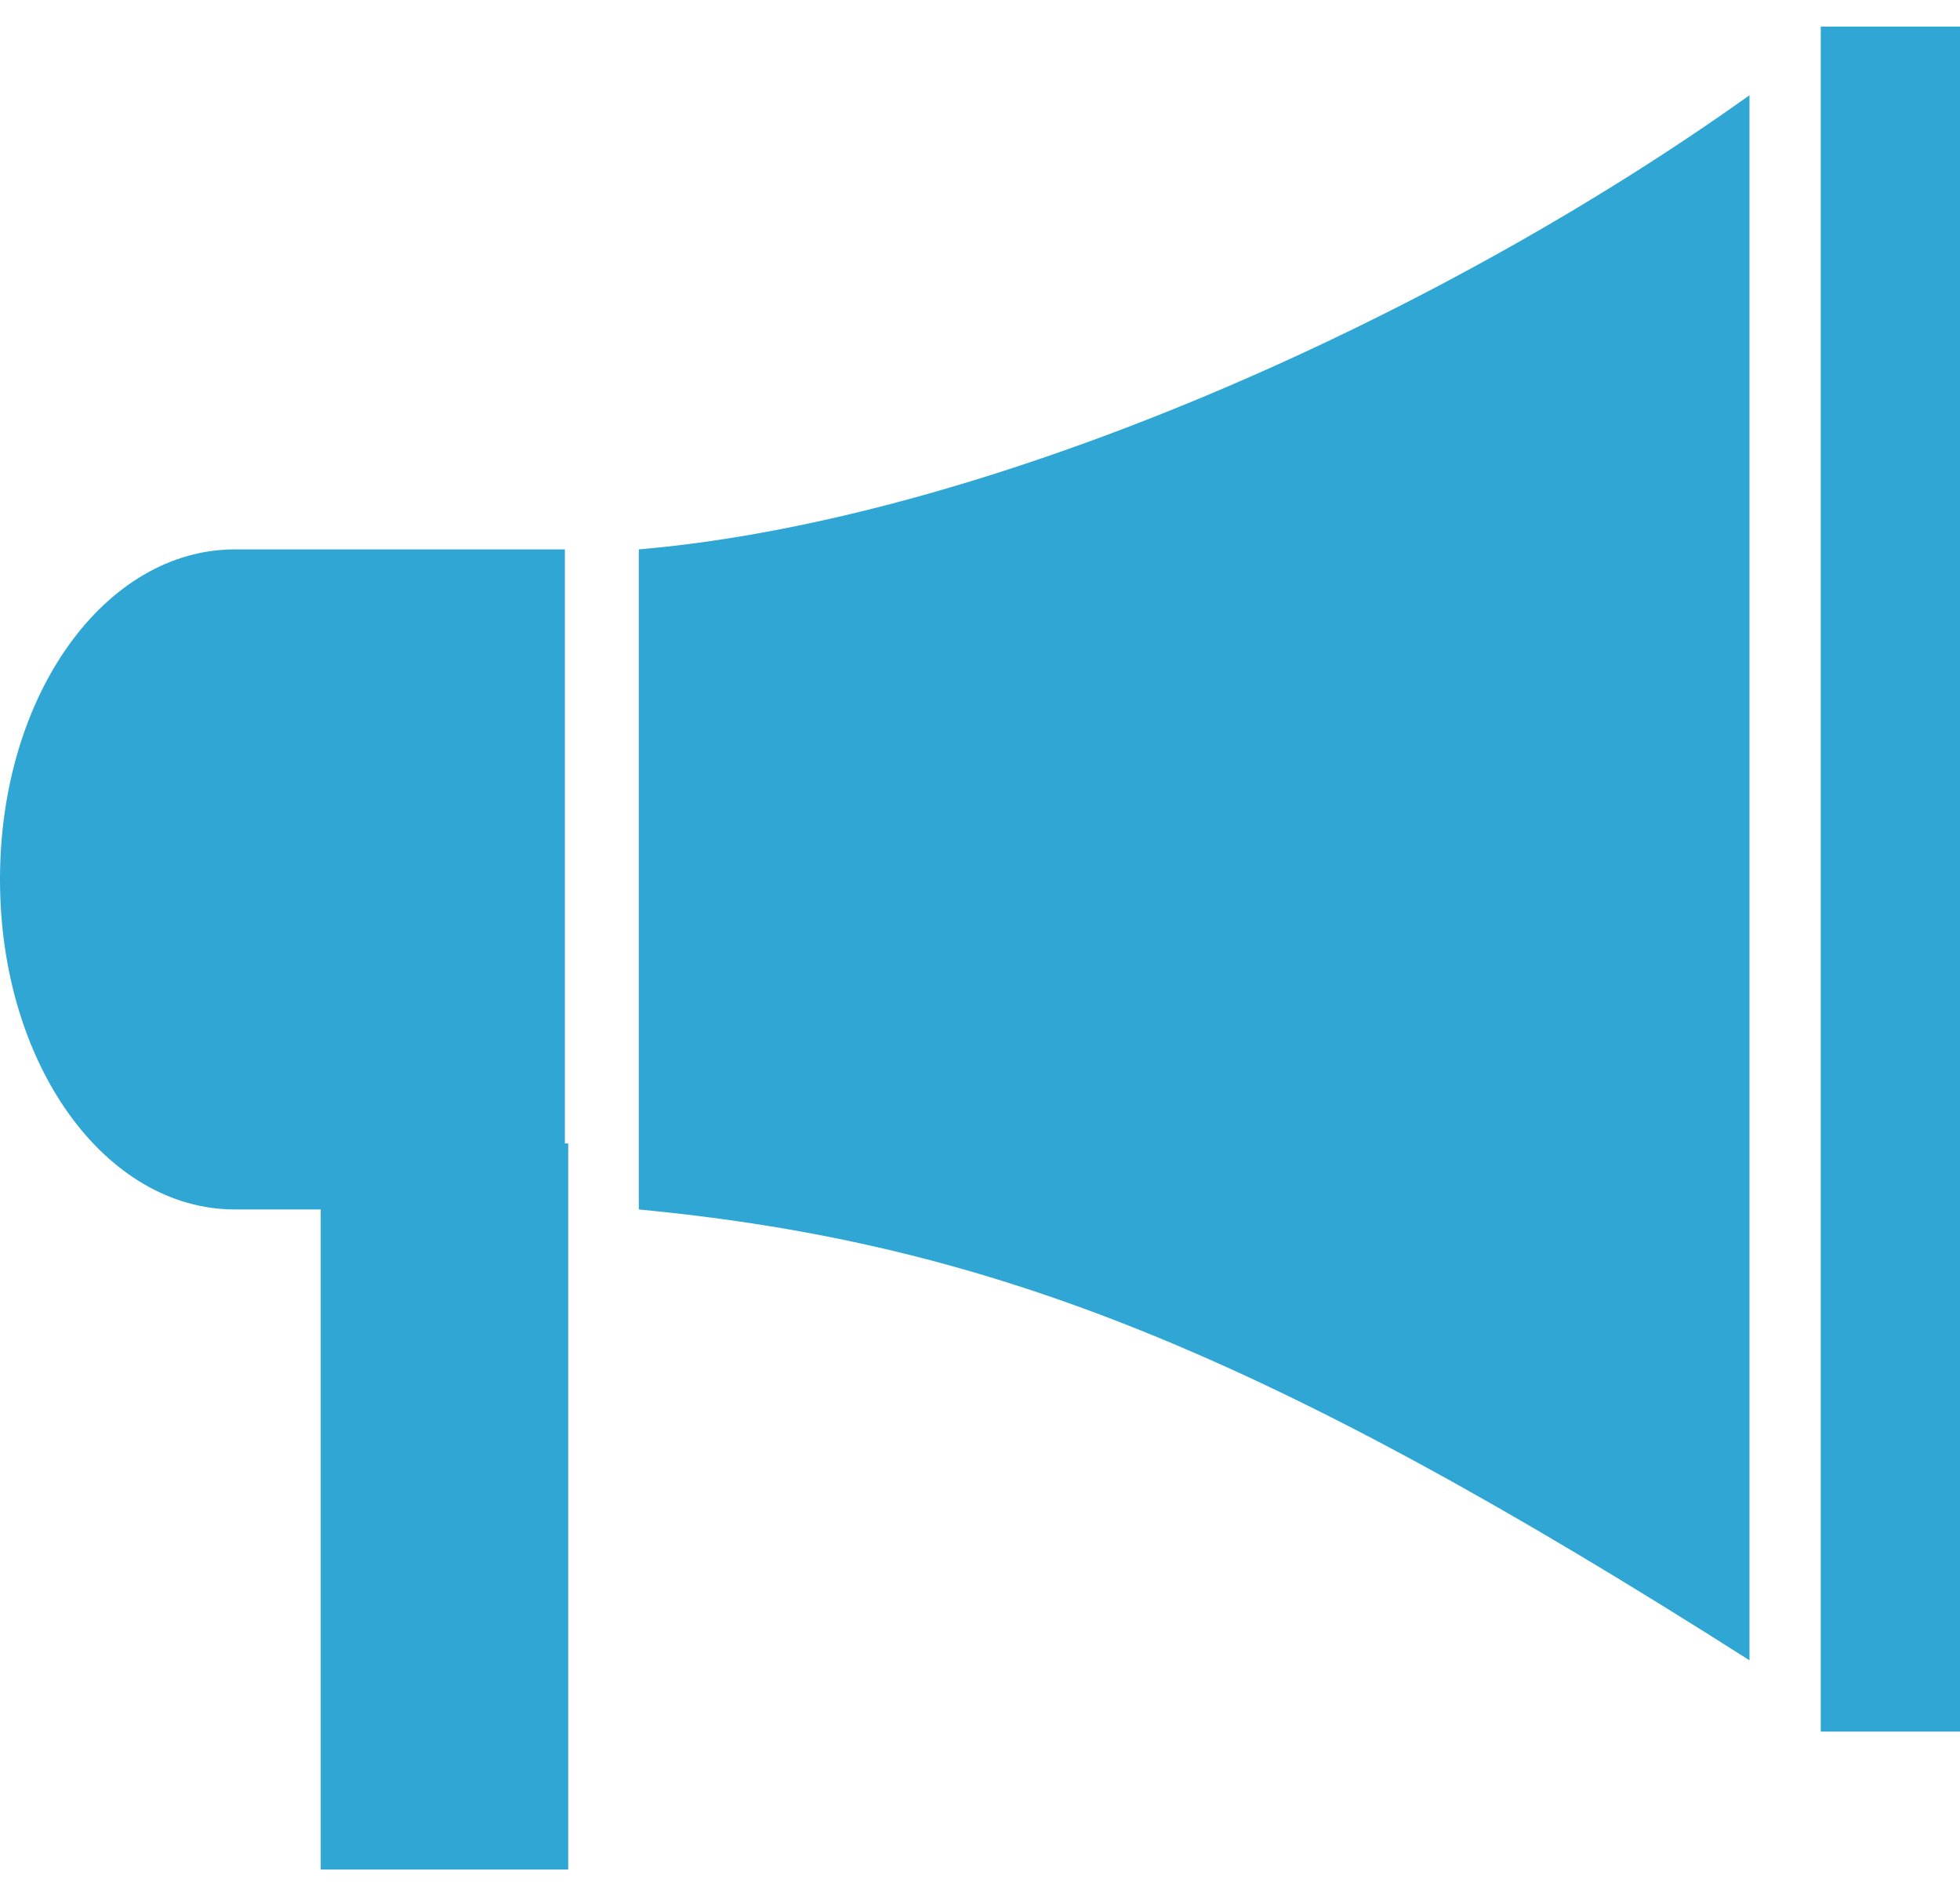 <svg width="29" height="28" id="b2ff8de9-49a0-4c40-8898-cf5748b8abd0" data-name="Laag 4" xmlns="http://www.w3.org/2000/svg" viewBox="0 0 29.7 27.87"><defs><style>.f6bd80e1-6605-4426-98c5-d83ca860a2b8{fill:#2fa6d4;}</style></defs><path class="f6bd80e1-6605-4426-98c5-d83ca860a2b8" d="M3.56,19C1.6,19,0,16.81,0,14S1.6,9,3.56,9h5V19ZM9.68,9V19c5.33.51,9.49,2.16,16.83,6.83V2.12C21.72,5.54,14.94,8.55,9.68,9ZM8.61,29H4.86V18H8.61Z" transform="translate(0 -1.08)"/><rect class="f6bd80e1-6605-4426-98c5-d83ca860a2b8" x="27.59" width="2.11" height="25.83"/></svg>